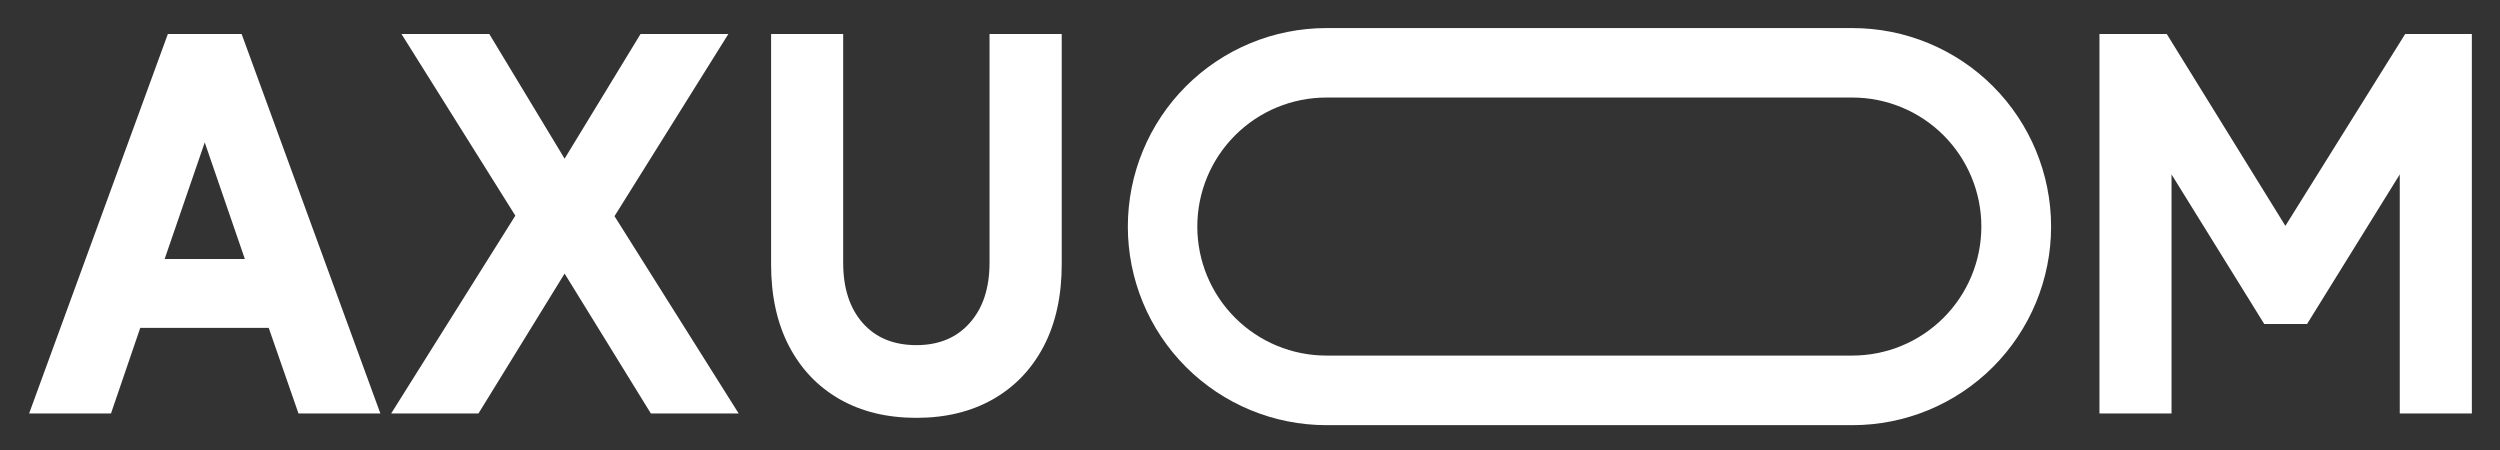 <?xml version="1.0" encoding="UTF-8"?> <svg xmlns="http://www.w3.org/2000/svg" xmlns:xlink="http://www.w3.org/1999/xlink" width="500" zoomAndPan="magnify" viewBox="0 0 375 67.5" height="90" preserveAspectRatio="xMidYMid meet" version="1.2"><rect x="0" y="0" width="375" height="67.5" fill="#333333" stroke="none"/><defs><clipPath id="e4b675ae07"><path d="M 169.176 4.211 L 307.664 4.211 L 307.664 64 L 169.176 64 Z M 169.176 4.211 "></path></clipPath><clipPath id="51319f8f98"><path d="M 198.957 4.211 L 277.879 4.211 C 285.777 4.211 293.355 7.348 298.941 12.934 C 304.523 18.52 307.664 26.094 307.664 33.992 C 307.664 41.891 304.523 49.465 298.941 55.051 C 293.355 60.637 285.777 63.773 277.879 63.773 L 198.957 63.773 C 191.059 63.773 183.484 60.637 177.898 55.051 C 172.312 49.465 169.176 41.891 169.176 33.992 C 169.176 26.094 172.312 18.52 177.898 12.934 C 183.484 7.348 191.059 4.211 198.957 4.211 Z M 198.957 4.211 "></path></clipPath></defs><g id="64b97349b0"><g clip-rule="nonzero" clip-path="url(#e4b675ae07)"><g clip-rule="nonzero" clip-path="url(#51319f8f98)"><path style="fill:none;stroke-width:19.084;stroke-linecap:butt;stroke-linejoin:miter;stroke:#ffffff;stroke-opacity:1;stroke-miterlimit:4;" d="M 27.264 0.001 L 99.515 0.001 C 106.746 0.001 113.684 2.872 118.797 7.986 C 123.908 13.1 126.783 20.034 126.783 27.265 C 126.783 34.495 123.908 41.429 118.797 46.543 C 113.684 51.657 106.746 54.529 99.515 54.529 L 27.264 54.529 C 20.033 54.529 13.099 51.657 7.985 46.543 C 2.871 41.429 -0 34.495 -0 27.265 C -0 20.034 2.871 13.1 7.985 7.986 C 13.099 2.872 20.033 0.001 27.264 0.001 Z M 27.264 0.001 " transform="matrix(1.092,0,0,1.092,169.176,4.21)"></path></g></g><g style="fill:#ffffff;fill-opacity:1;"><g transform="translate(3.555, 62.02)"><path style="stroke:none" d="M 41.219 0 L 36.75 -12.844 L 17.484 -12.844 L 13.094 0 L 0.812 0 L 21.625 -56.922 L 32.688 -56.922 L 53.5 0 Z M 21.141 -23.172 L 33.172 -23.172 L 27.156 -40.656 Z M 21.141 -23.172 "></path></g></g><g style="fill:#ffffff;fill-opacity:1;"><g transform="translate(57.863, 62.02)"><path style="stroke:none" d="M 52.938 0 L 39.766 0 L 26.828 -20.984 L 13.906 0 L 0.812 0 L 19.438 -29.672 L 2.359 -56.922 L 15.531 -56.922 L 26.828 -38.219 L 38.219 -56.922 L 51.391 -56.922 L 34.312 -29.594 Z M 52.938 0 "></path></g></g><g style="fill:#ffffff;fill-opacity:1;"><g transform="translate(111.602, 62.02)"><path style="stroke:none" d="M 36.828 -56.922 L 47.656 -56.922 L 47.656 -22.359 C 47.656 -17.641 46.758 -13.555 44.969 -10.109 C 43.176 -6.672 40.641 -4.016 37.359 -2.141 C 34.078 -0.273 30.242 0.656 25.859 0.656 C 21.461 0.656 17.625 -0.273 14.344 -2.141 C 11.07 -4.016 8.539 -6.672 6.75 -10.109 C 4.957 -13.555 4.062 -17.641 4.062 -22.359 L 4.062 -56.922 L 14.875 -56.922 L 14.875 -22.609 C 14.875 -18.805 15.848 -15.797 17.797 -13.578 C 19.754 -11.359 22.441 -10.25 25.859 -10.25 C 29.223 -10.25 31.891 -11.359 33.859 -13.578 C 35.836 -15.797 36.828 -18.805 36.828 -22.609 Z M 36.828 -56.922 "></path></g></g><g style="fill:#ffffff;fill-opacity:1;"><g transform="translate(310.449, 62.02)"><path style="stroke:none" d="M 50.328 -56.922 L 60.328 -56.922 L 60.328 0 L 49.516 0 L 49.516 -35.859 L 35.609 -13.422 L 29.188 -13.422 L 15.281 -35.859 L 15.281 0 L 4.469 0 L 4.469 -56.922 L 14.562 -56.922 L 32.359 -28.141 Z M 50.328 -56.922 "></path></g></g></g></svg> 